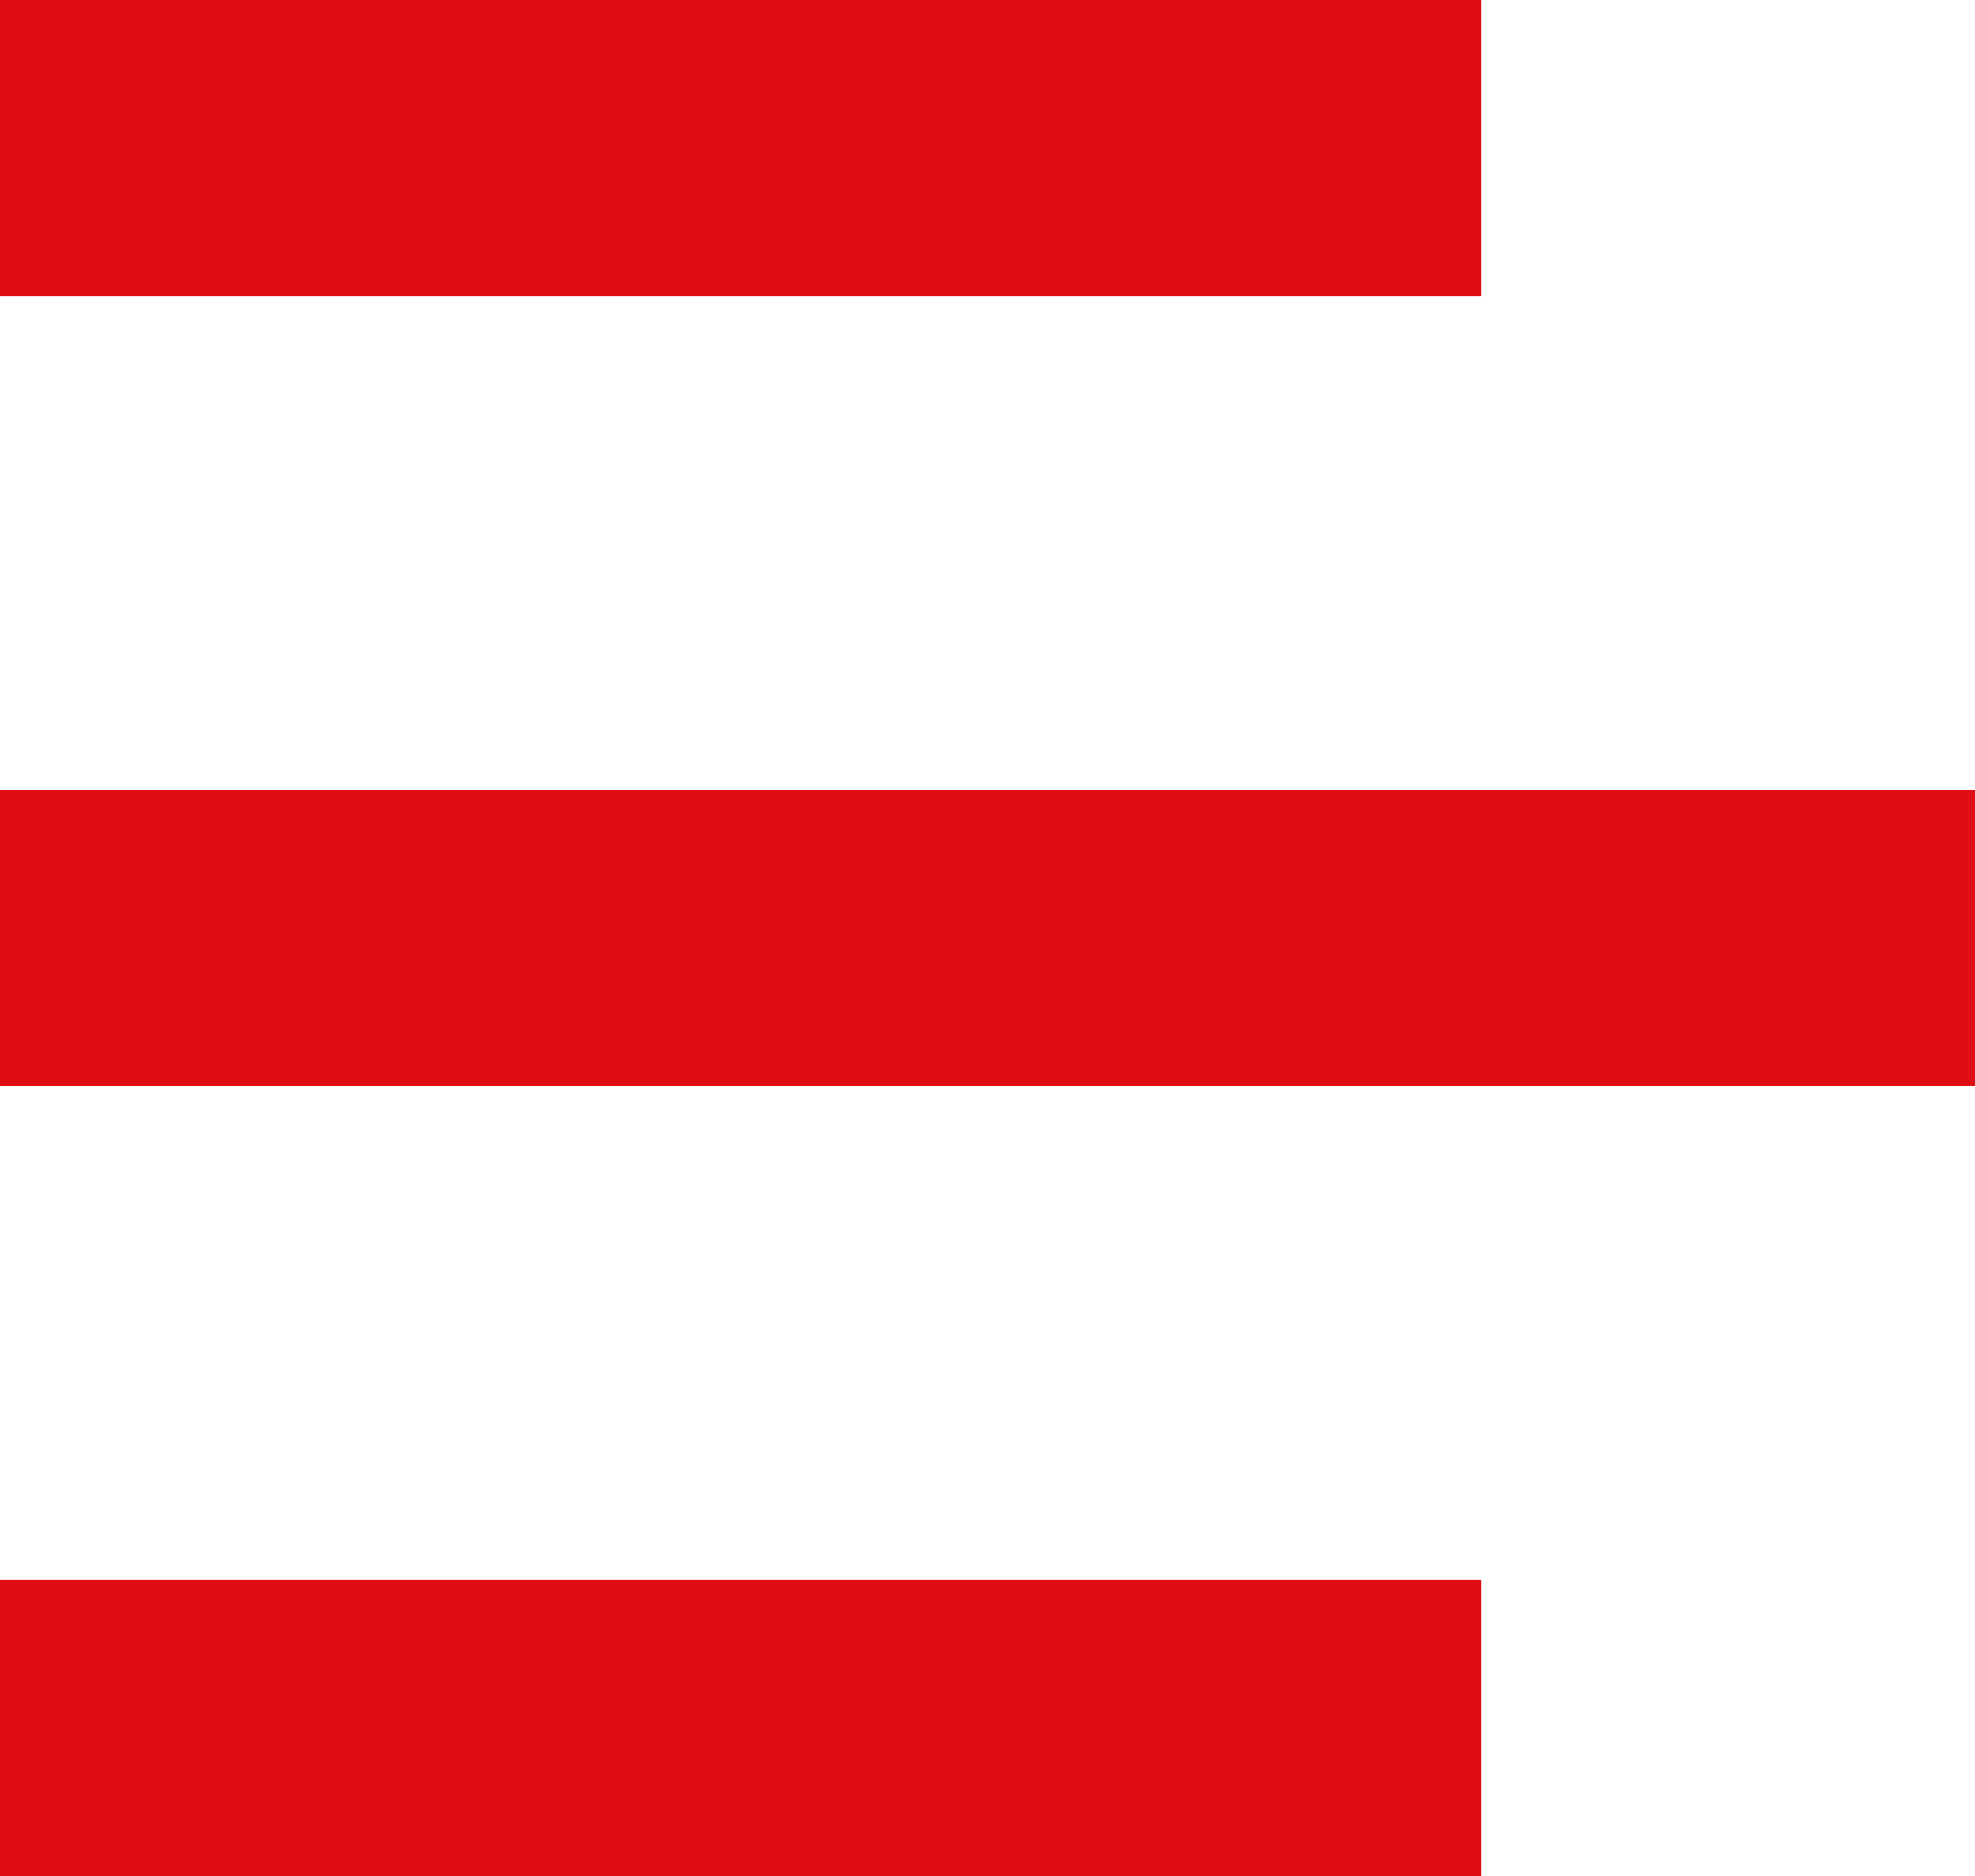 <svg width="20" height="19" viewBox="0 0 20 19" fill="none" xmlns="http://www.w3.org/2000/svg">
<g id="menu">
<rect id="Rectangle 561" y="16" width="15" height="3" fill="#DF0E14"/>
<rect id="Rectangle 563" width="15" height="3" fill="#DF0E14"/>
<rect id="Rectangle 562" y="8" width="20" height="3" fill="#DF0E14"/>
</g>
</svg>
